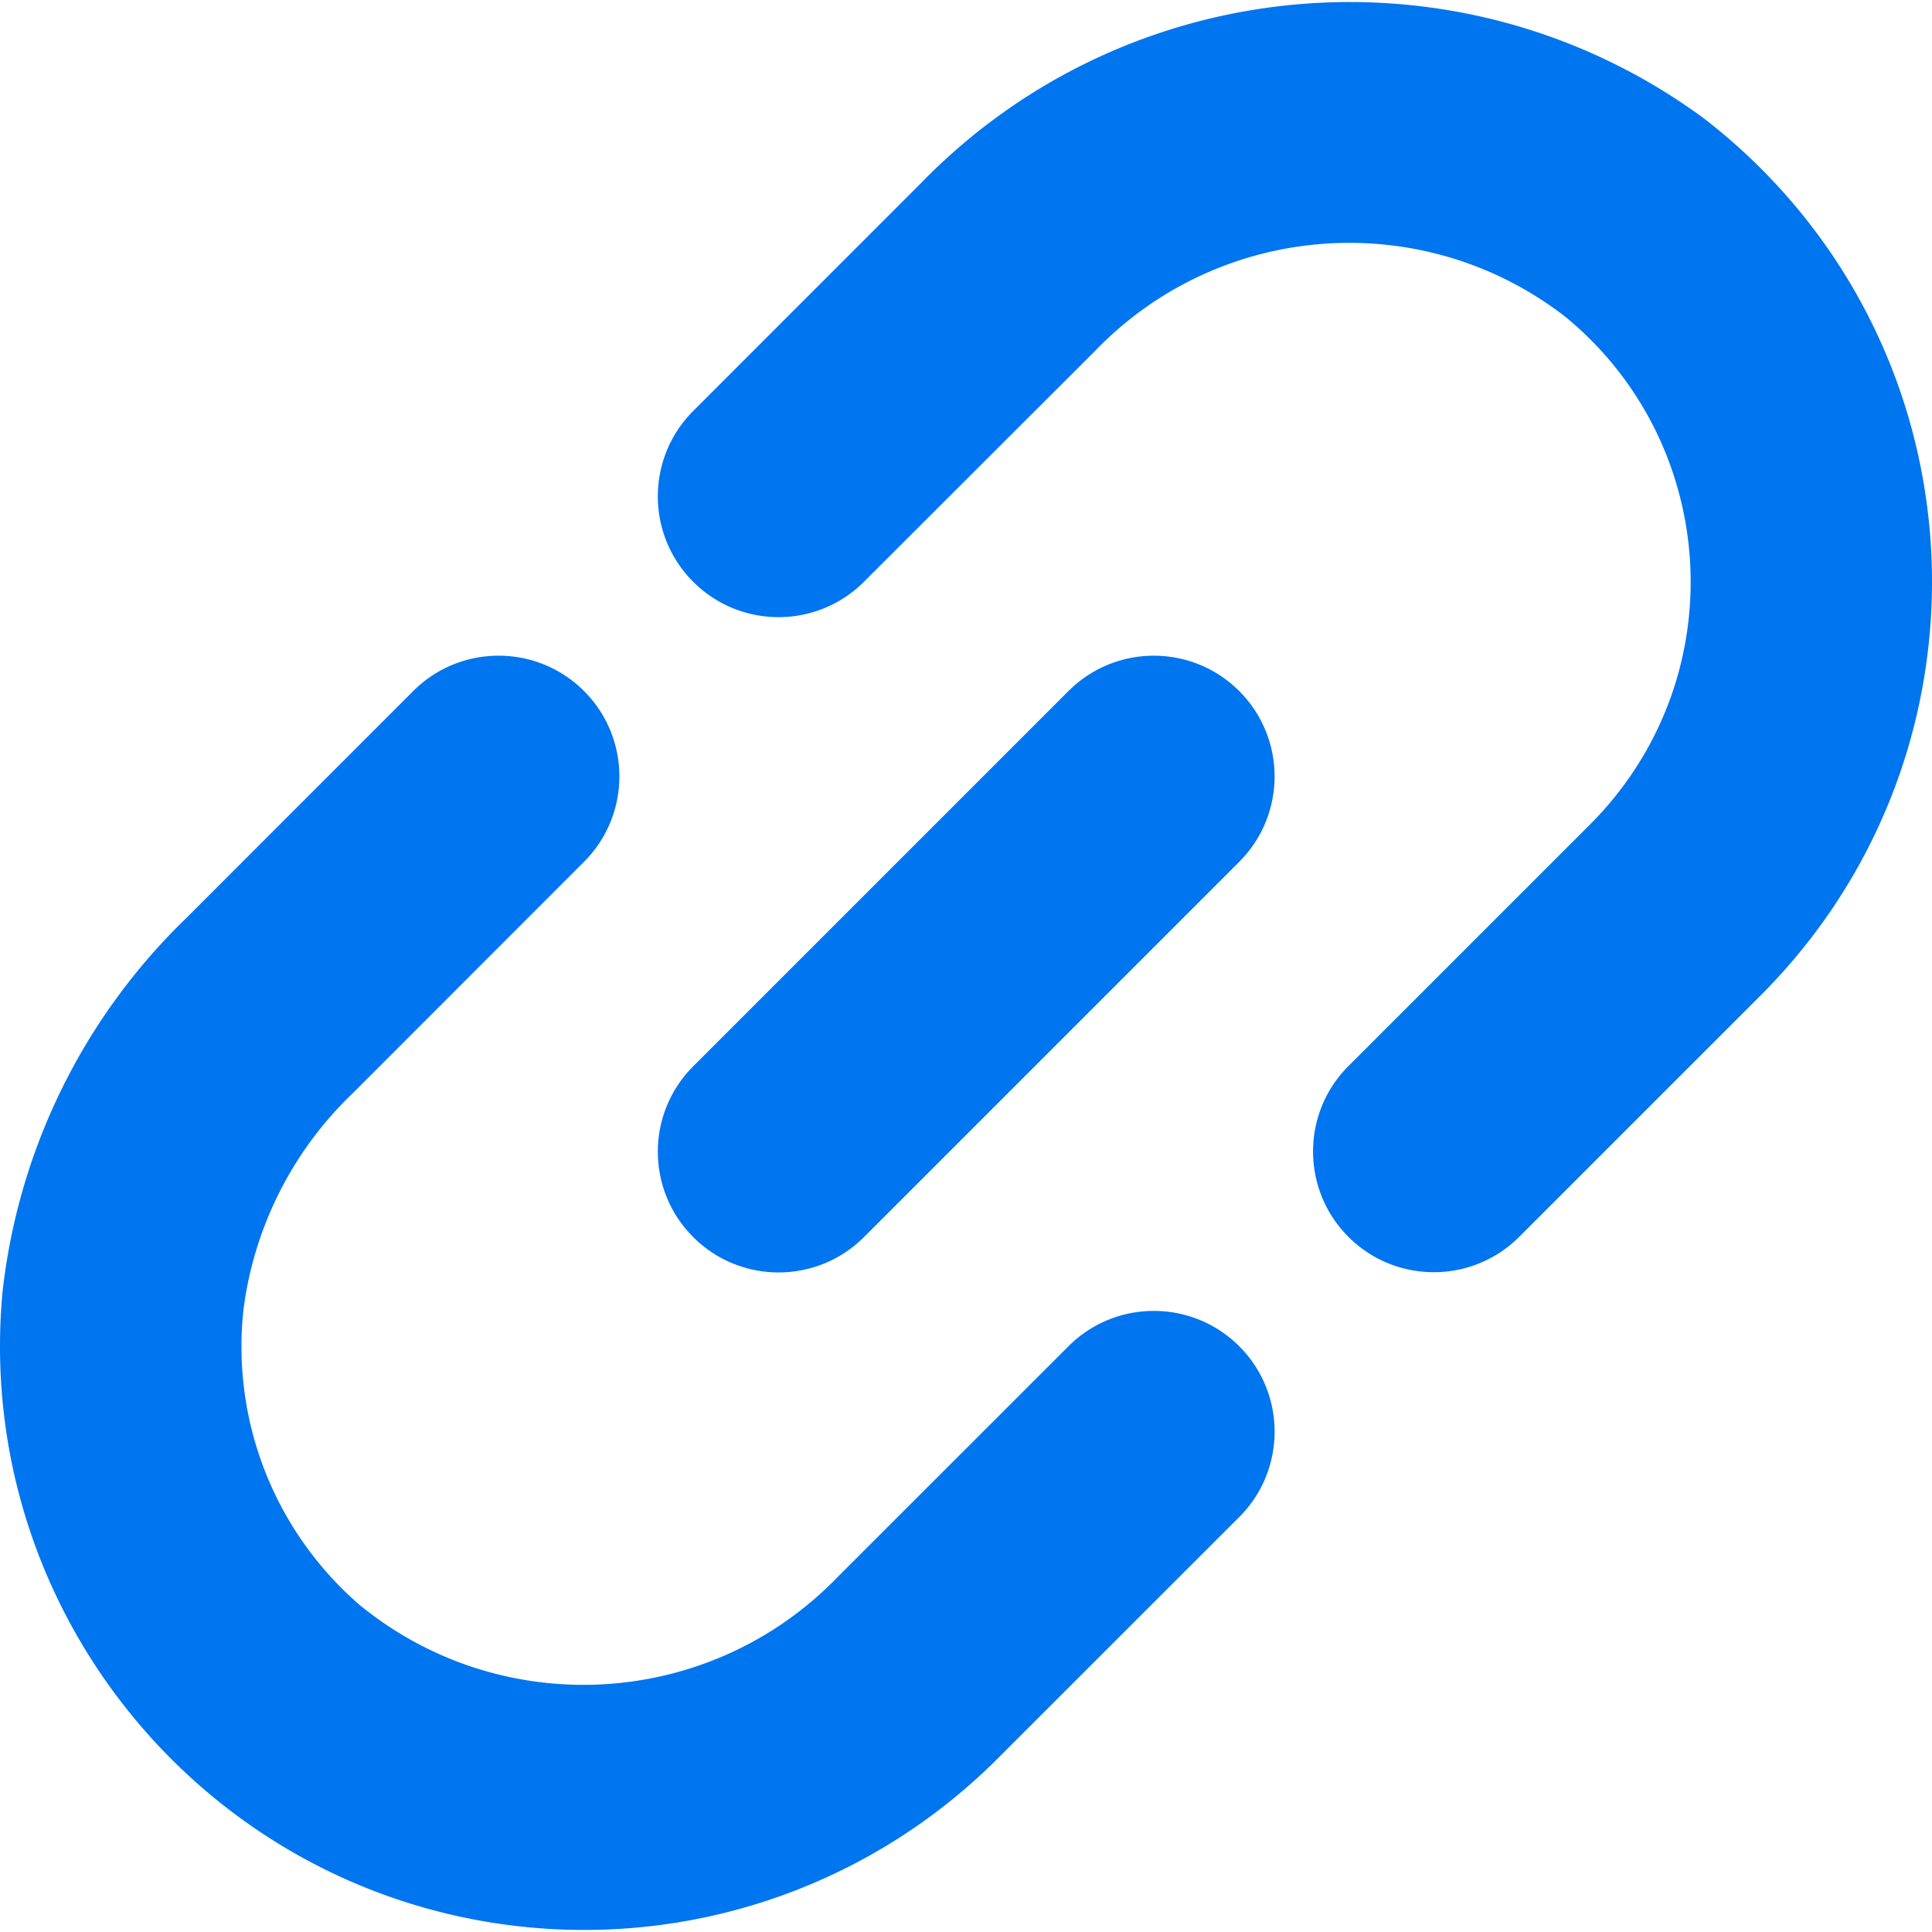 <svg xmlns="http://www.w3.org/2000/svg" viewBox="0 0 511.904 511.904" xml:space="preserve" width="512" height="512"><path fill="#0075f0" d="M222.025 417.764c-33.872 35.124-89.034 38.364-126.784 7.445a90.495 90.495 0 0 1-30.72-78.293 96.23 96.23 0 0 1 28.864-57.173l61.355-61.397c12.492-12.496 12.492-32.752 0-45.248-12.496-12.492-32.752-12.492-45.248 0l-60.053 60.075a162.699 162.699 0 0 0-48.79 99.348c-7.757 85.138 54.972 160.445 140.11 168.202a154.794 154.794 0 0 0 123.42-44.618l64.171-64.149c12.492-12.496 12.492-32.752 0-45.248-12.496-12.492-32.752-12.492-45.248 0l-61.077 61.056zM451.358 31.289C387.651-15.517 299.186-8.179 244.062 48.484L183.667 108.9c-12.492 12.496-12.492 32.752 0 45.248 12.496 12.492 32.752 12.492 45.248 0l61.355-61.291c33.132-34.267 86.738-38.127 124.437-8.96 38.803 31.818 44.466 89.067 12.648 127.87a90.625 90.625 0 0 1-5.907 6.53l-64.171 64.171c-12.492 12.496-12.492 32.752 0 45.248 12.496 12.492 32.752 12.492 45.248 0l64.171-64.171c60.413-60.606 60.257-158.711-.349-219.124a155.064 155.064 0 0 0-14.989-13.132z"/><path fill="#0075f0" d="m183.667 282.525 99.425-99.425c12.497-12.497 32.758-12.497 45.255 0s12.497 32.758 0 45.255l-99.425 99.425c-12.497 12.497-32.758 12.497-45.255 0s-12.497-32.758 0-45.255z"/></svg>
